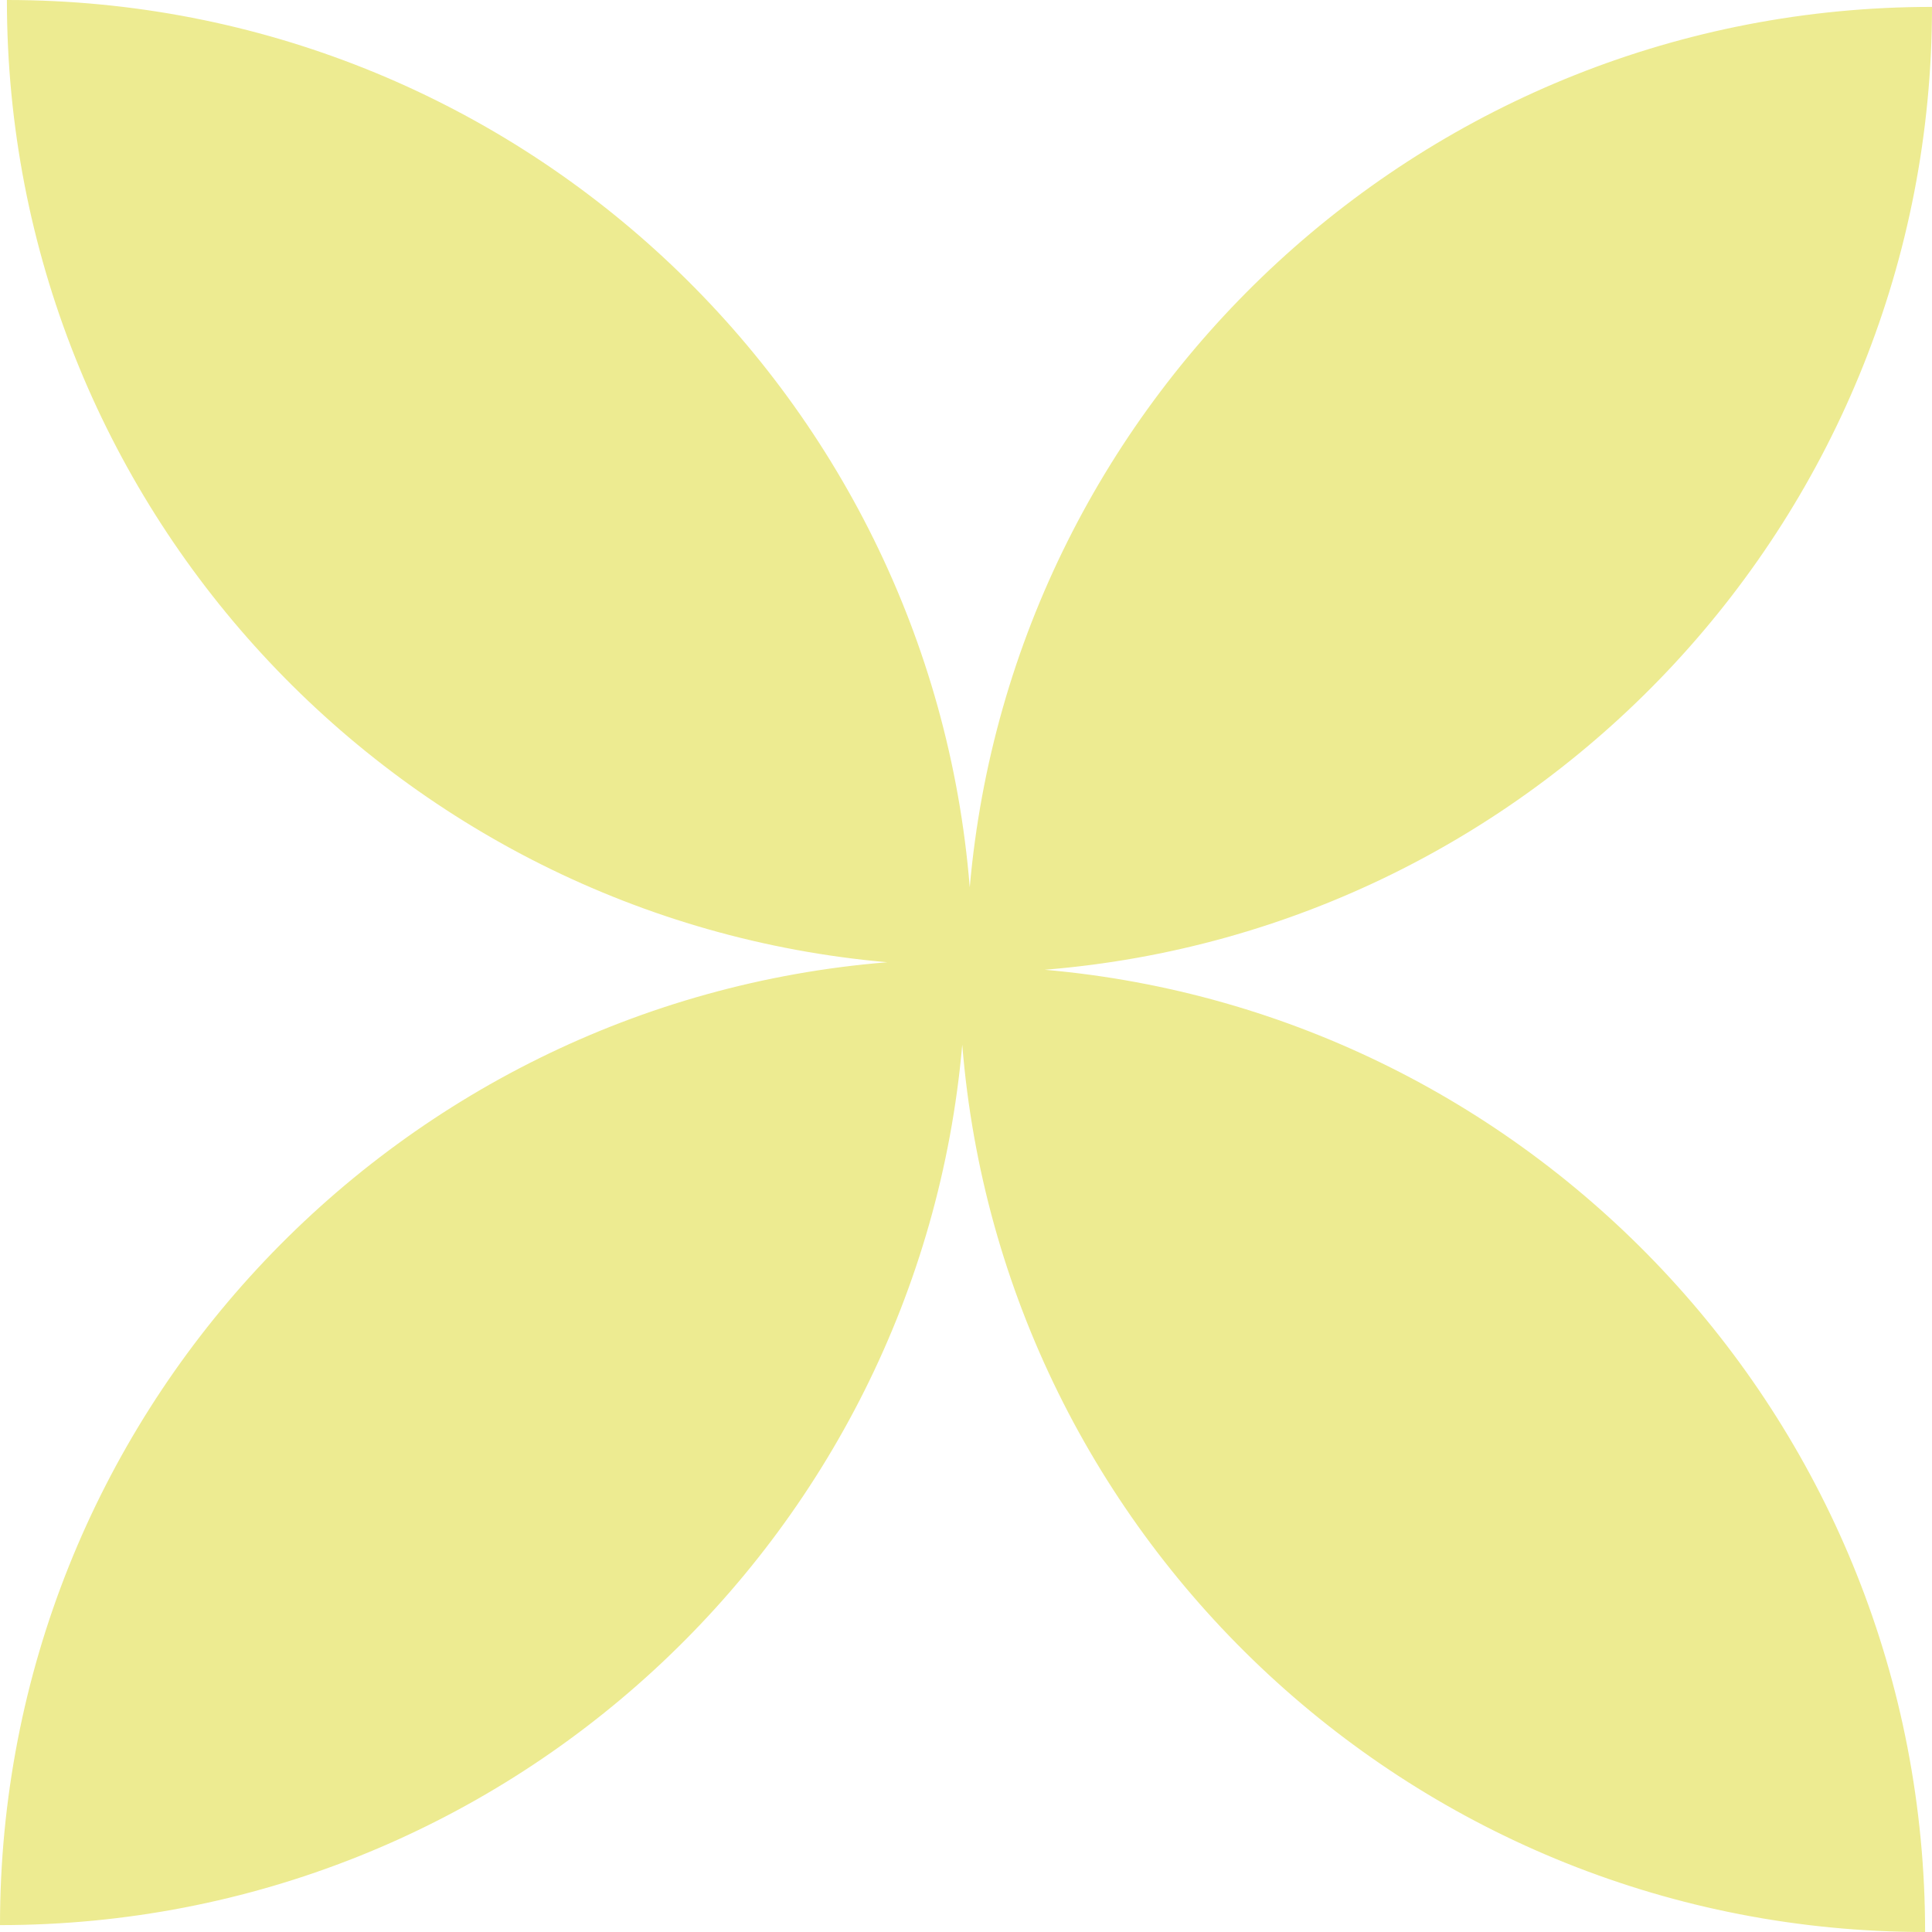 <?xml version="1.0" encoding="UTF-8"?> <svg xmlns="http://www.w3.org/2000/svg" width="100" height="100" viewBox="0 0 100 100" fill="none"><g clip-path="url(#clip0_11_604)"><path fill-rule="evenodd" clip-rule="evenodd" d="M50.194 45.927C48.121 20.218 26.6 0 0.357 0C0.357 26.121 20.388 47.564 45.927 49.806C20.218 51.879 1.14711e-06 73.4 0 99.643C26.121 99.643 47.564 79.612 49.806 54.074C51.879 79.782 73.4 100 99.643 100C99.643 73.879 79.612 52.436 54.074 50.194C79.782 48.121 100 26.6 100 0.357C73.879 0.357 52.436 20.388 50.194 45.927ZM49.999 50.001C50 50.001 50.001 50.002 50.001 50.002L50.002 49.999C50.001 49.999 50 49.999 49.999 49.999C49.999 49.999 49.999 50.001 49.999 50.001Z" fill="#EDEB91"></path></g><defs><clipPath id="clip0_11_604"><rect width="100" height="100" fill="white"></rect></clipPath></defs></svg> 